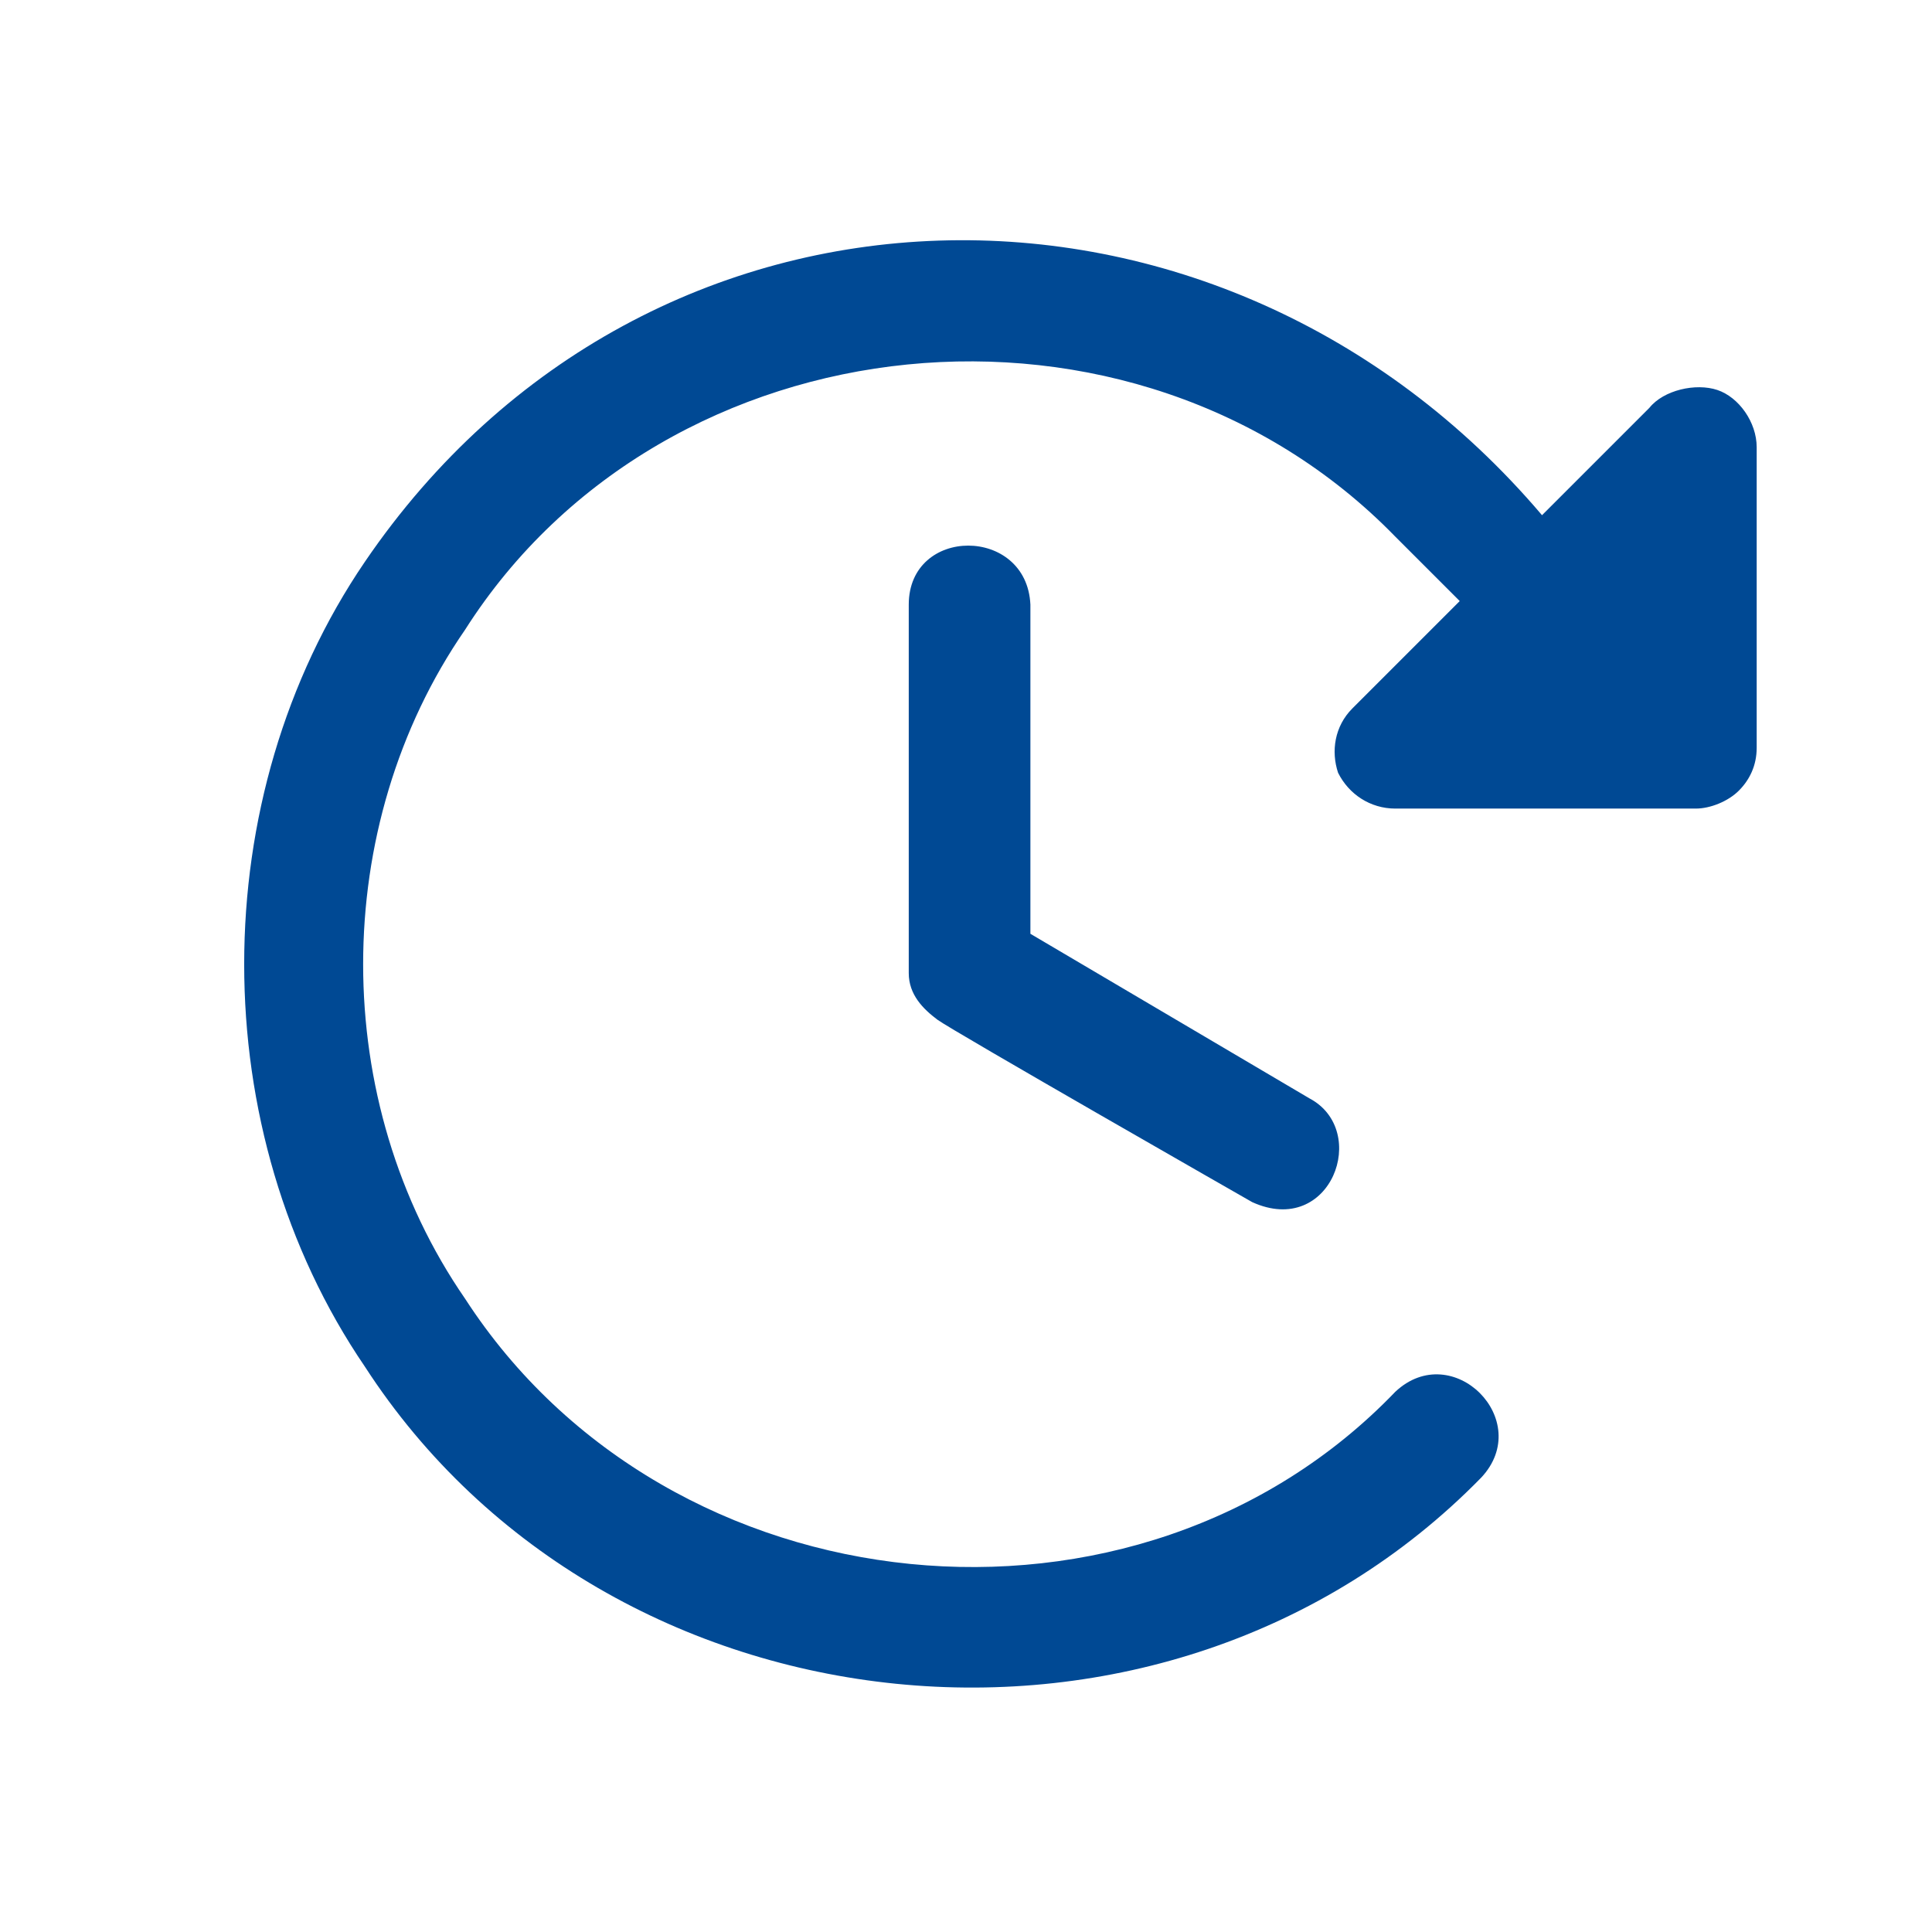 <?xml version="1.0" encoding="UTF-8"?> <svg xmlns="http://www.w3.org/2000/svg" id="Calque_1" data-name="Calque 1" version="1.1" viewBox="0 0 54 54"><defs><style> .cls-1 { fill: #004994; stroke-width: 0px; } </style></defs><path class="cls-1" d="M28.8,26.1l7.8,4.6c1.7.9.6,3.9-1.6,2.9,0,0-8.4-4.8-8.8-5.1s-.8-.7-.8-1.3v-10.3c0-2.2,3.3-2.2,3.4,0v9.2ZM48,10.9c-.6-.2-1.5,0-1.9.5l-3,3c-9-10.6-25-10.3-32.9,1.3-4.5,6.6-4.5,15.9,0,22.5,6.8,10.5,22.4,12.1,31.2,3.1,1.5-1.6-.8-3.9-2.4-2.4-7.2,7.5-20.3,6.2-26-2.6-3.8-5.5-3.8-13.2,0-18.7,5.6-8.8,18.7-10.1,26-2.6l1.8,1.8-3,3c-.5.5-.6,1.2-.4,1.8.3.6.9,1,1.6,1h8.4c.4,0,.9-.2,1.2-.5s.5-.7.5-1.2v-8.4c0-.7-.5-1.4-1.1-1.6Z"></path></svg> 